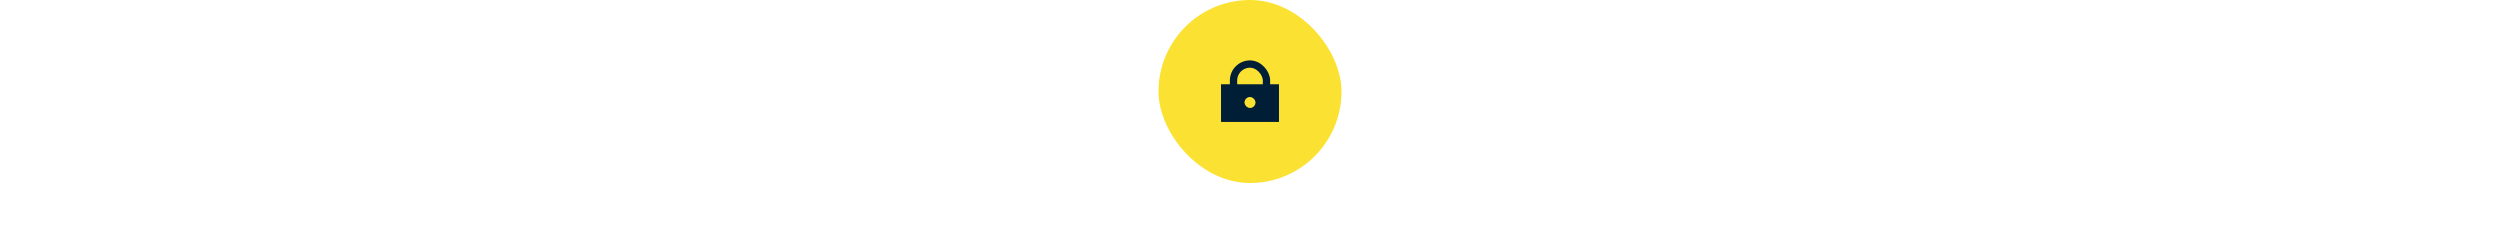 <svg width="1366" height="132" viewBox="0 0 1366 132" fill="none" xmlns="http://www.w3.org/2000/svg">
<rect width="1366" height="132" fill="url(#paint0_linear_1141_46225)"/>
<rect x="633" width="100" height="100" rx="50" fill="#FBE232"/>
<rect x="667.166" y="46.042" width="31.667" height="20.583" fill="#001E36"/>
<rect x="674" y="35" width="18" height="24" rx="9" stroke="#001E36" stroke-width="4"/>
<rect x="680" y="53" width="6" height="6" rx="3" fill="#FBE231"/>
<defs>
<linearGradient id="paint0_linear_1141_46225" x1="683" y1="0" x2="683" y2="55.724" gradientUnits="userSpaceOnUse">
<stop stop-color="white" stop-opacity="0"/>
<stop offset="1" stop-color="white"/>
</linearGradient>
</defs>
</svg>
